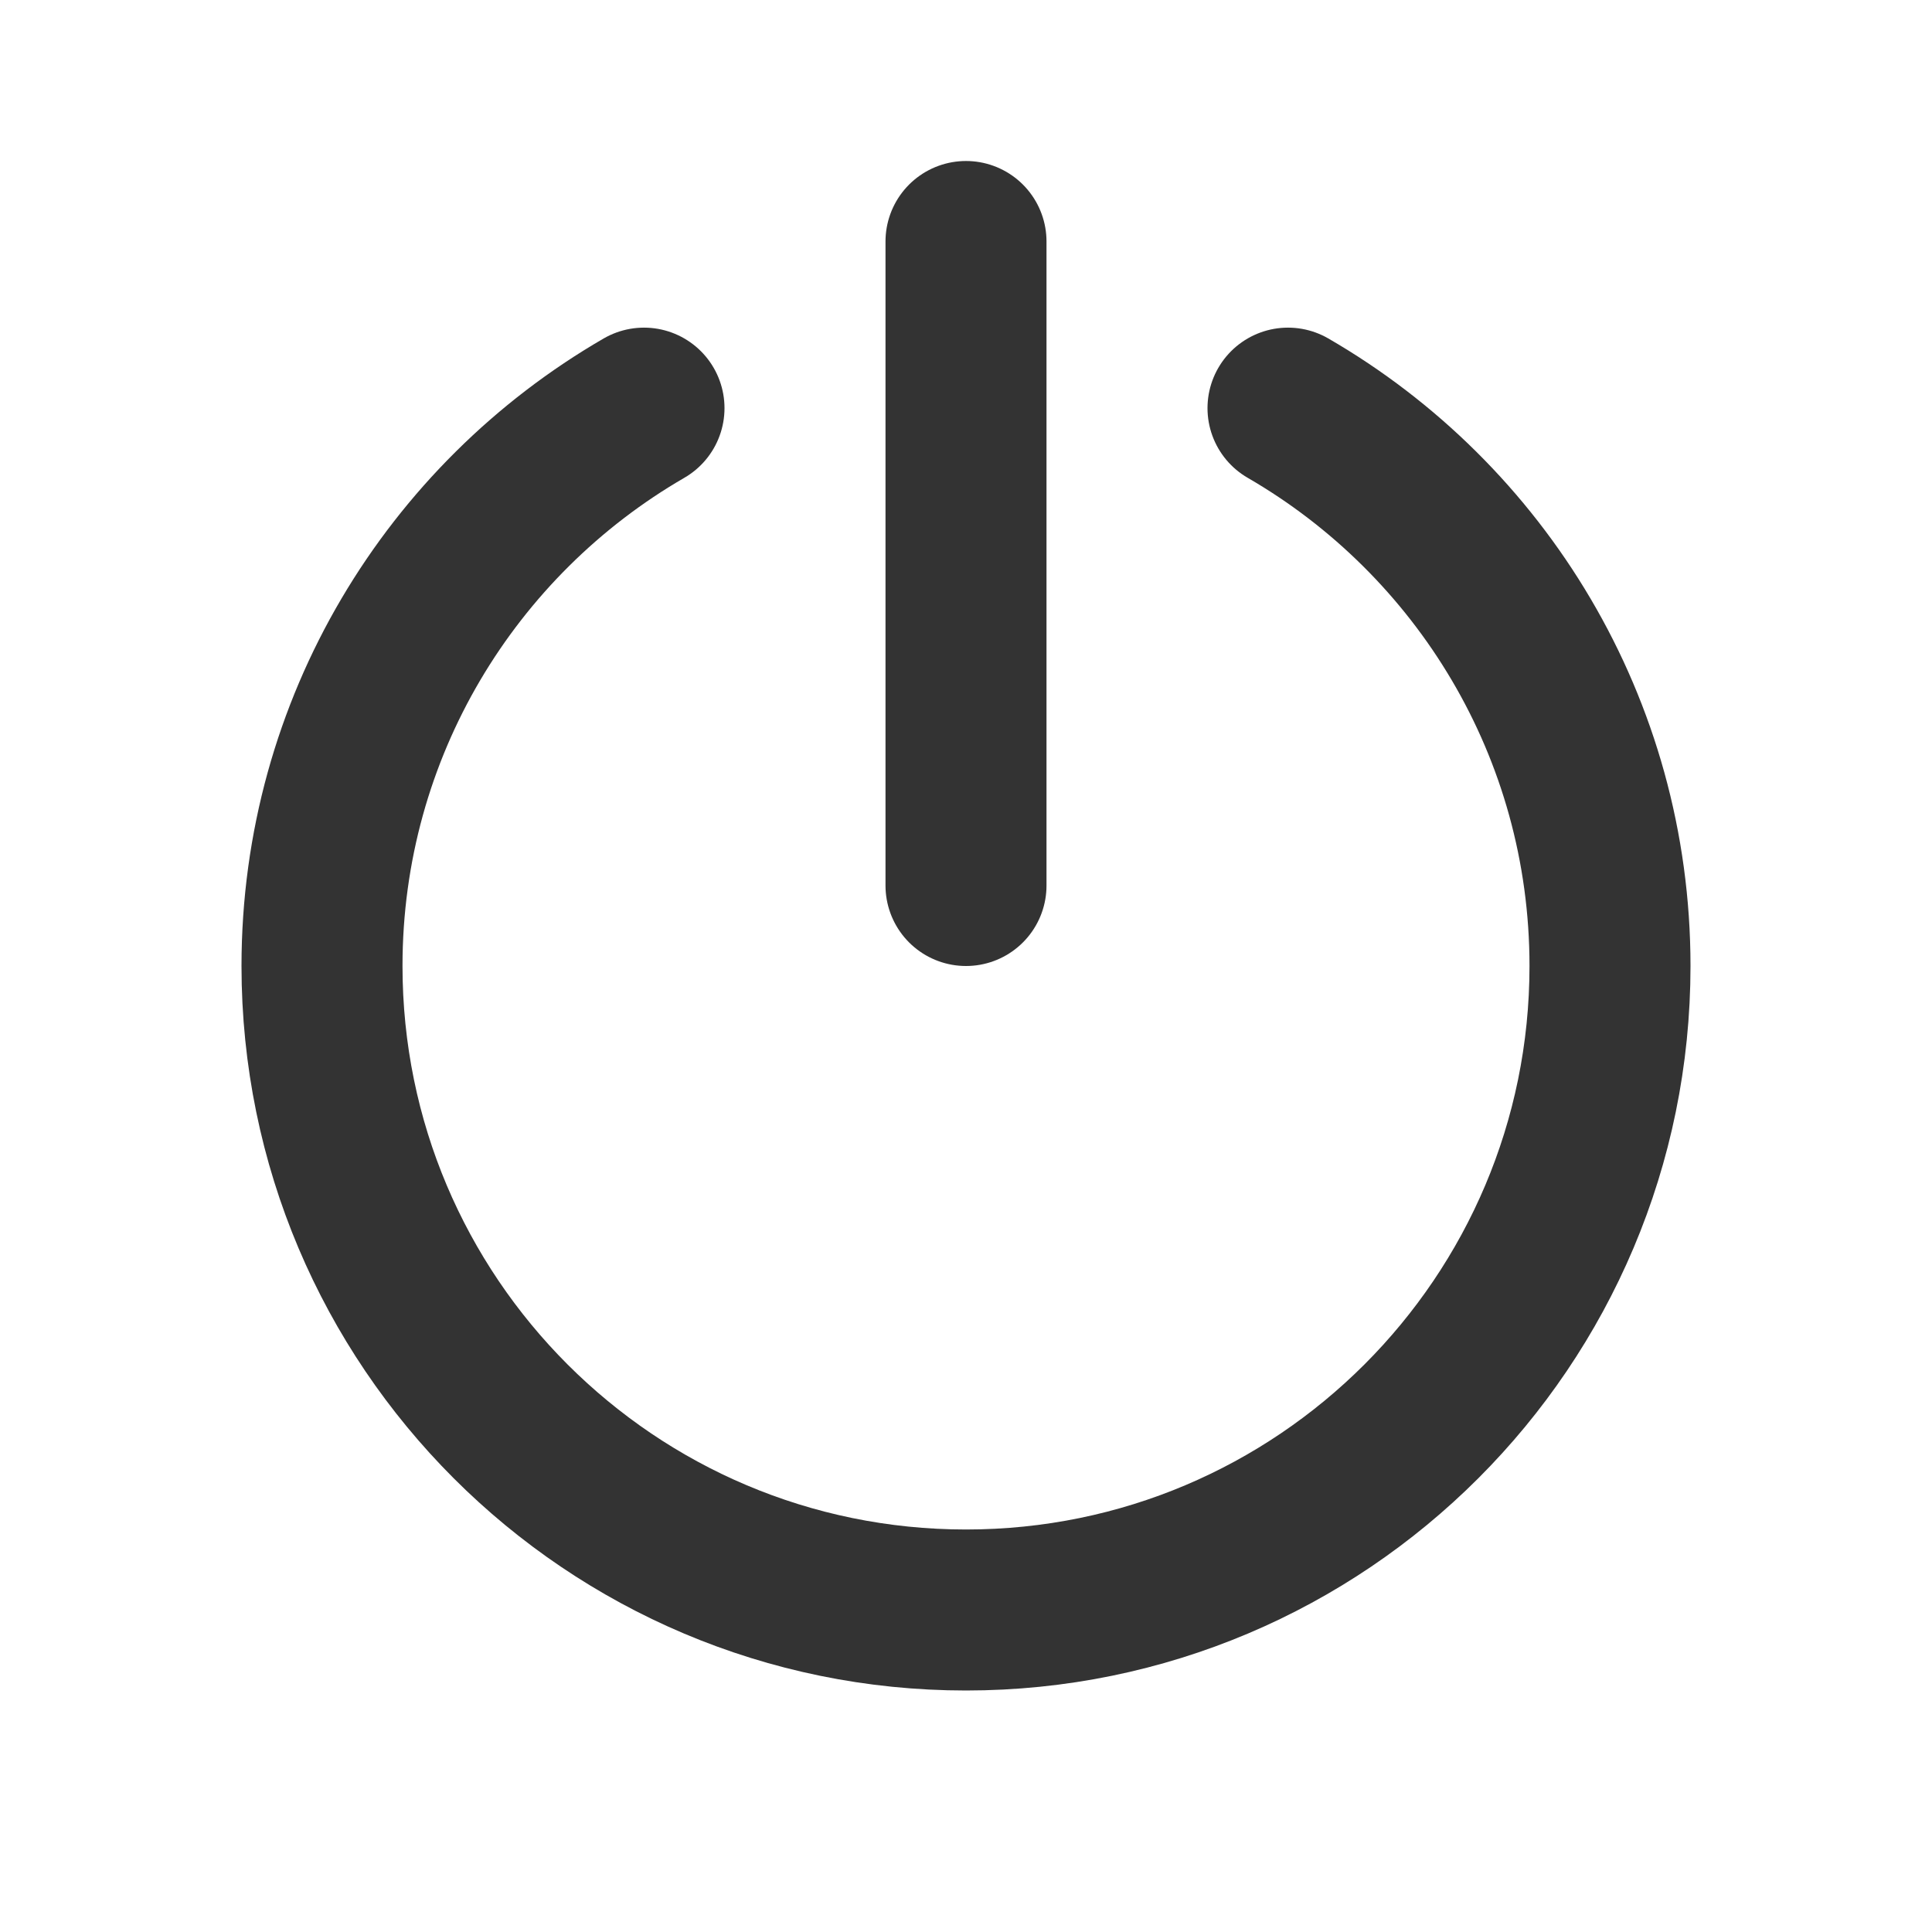 <svg width="24" height="24" viewBox="0 0 24 24" fill="none" xmlns="http://www.w3.org/2000/svg">
<path d="M8 5.07C5.609 6.454 4 9.039 4 12C4 16.418 7.582 20 12 20C16.418 20 20 16.418 20 12C20 9.039 18.391 6.454 16 5.07" stroke="#333333" stroke-width="2" stroke-linecap="round" stroke-linejoin="round"/>
<path d="M12 11L12 3" stroke="#333333" stroke-width="2" stroke-linecap="round" stroke-linejoin="round"/>
</svg>
